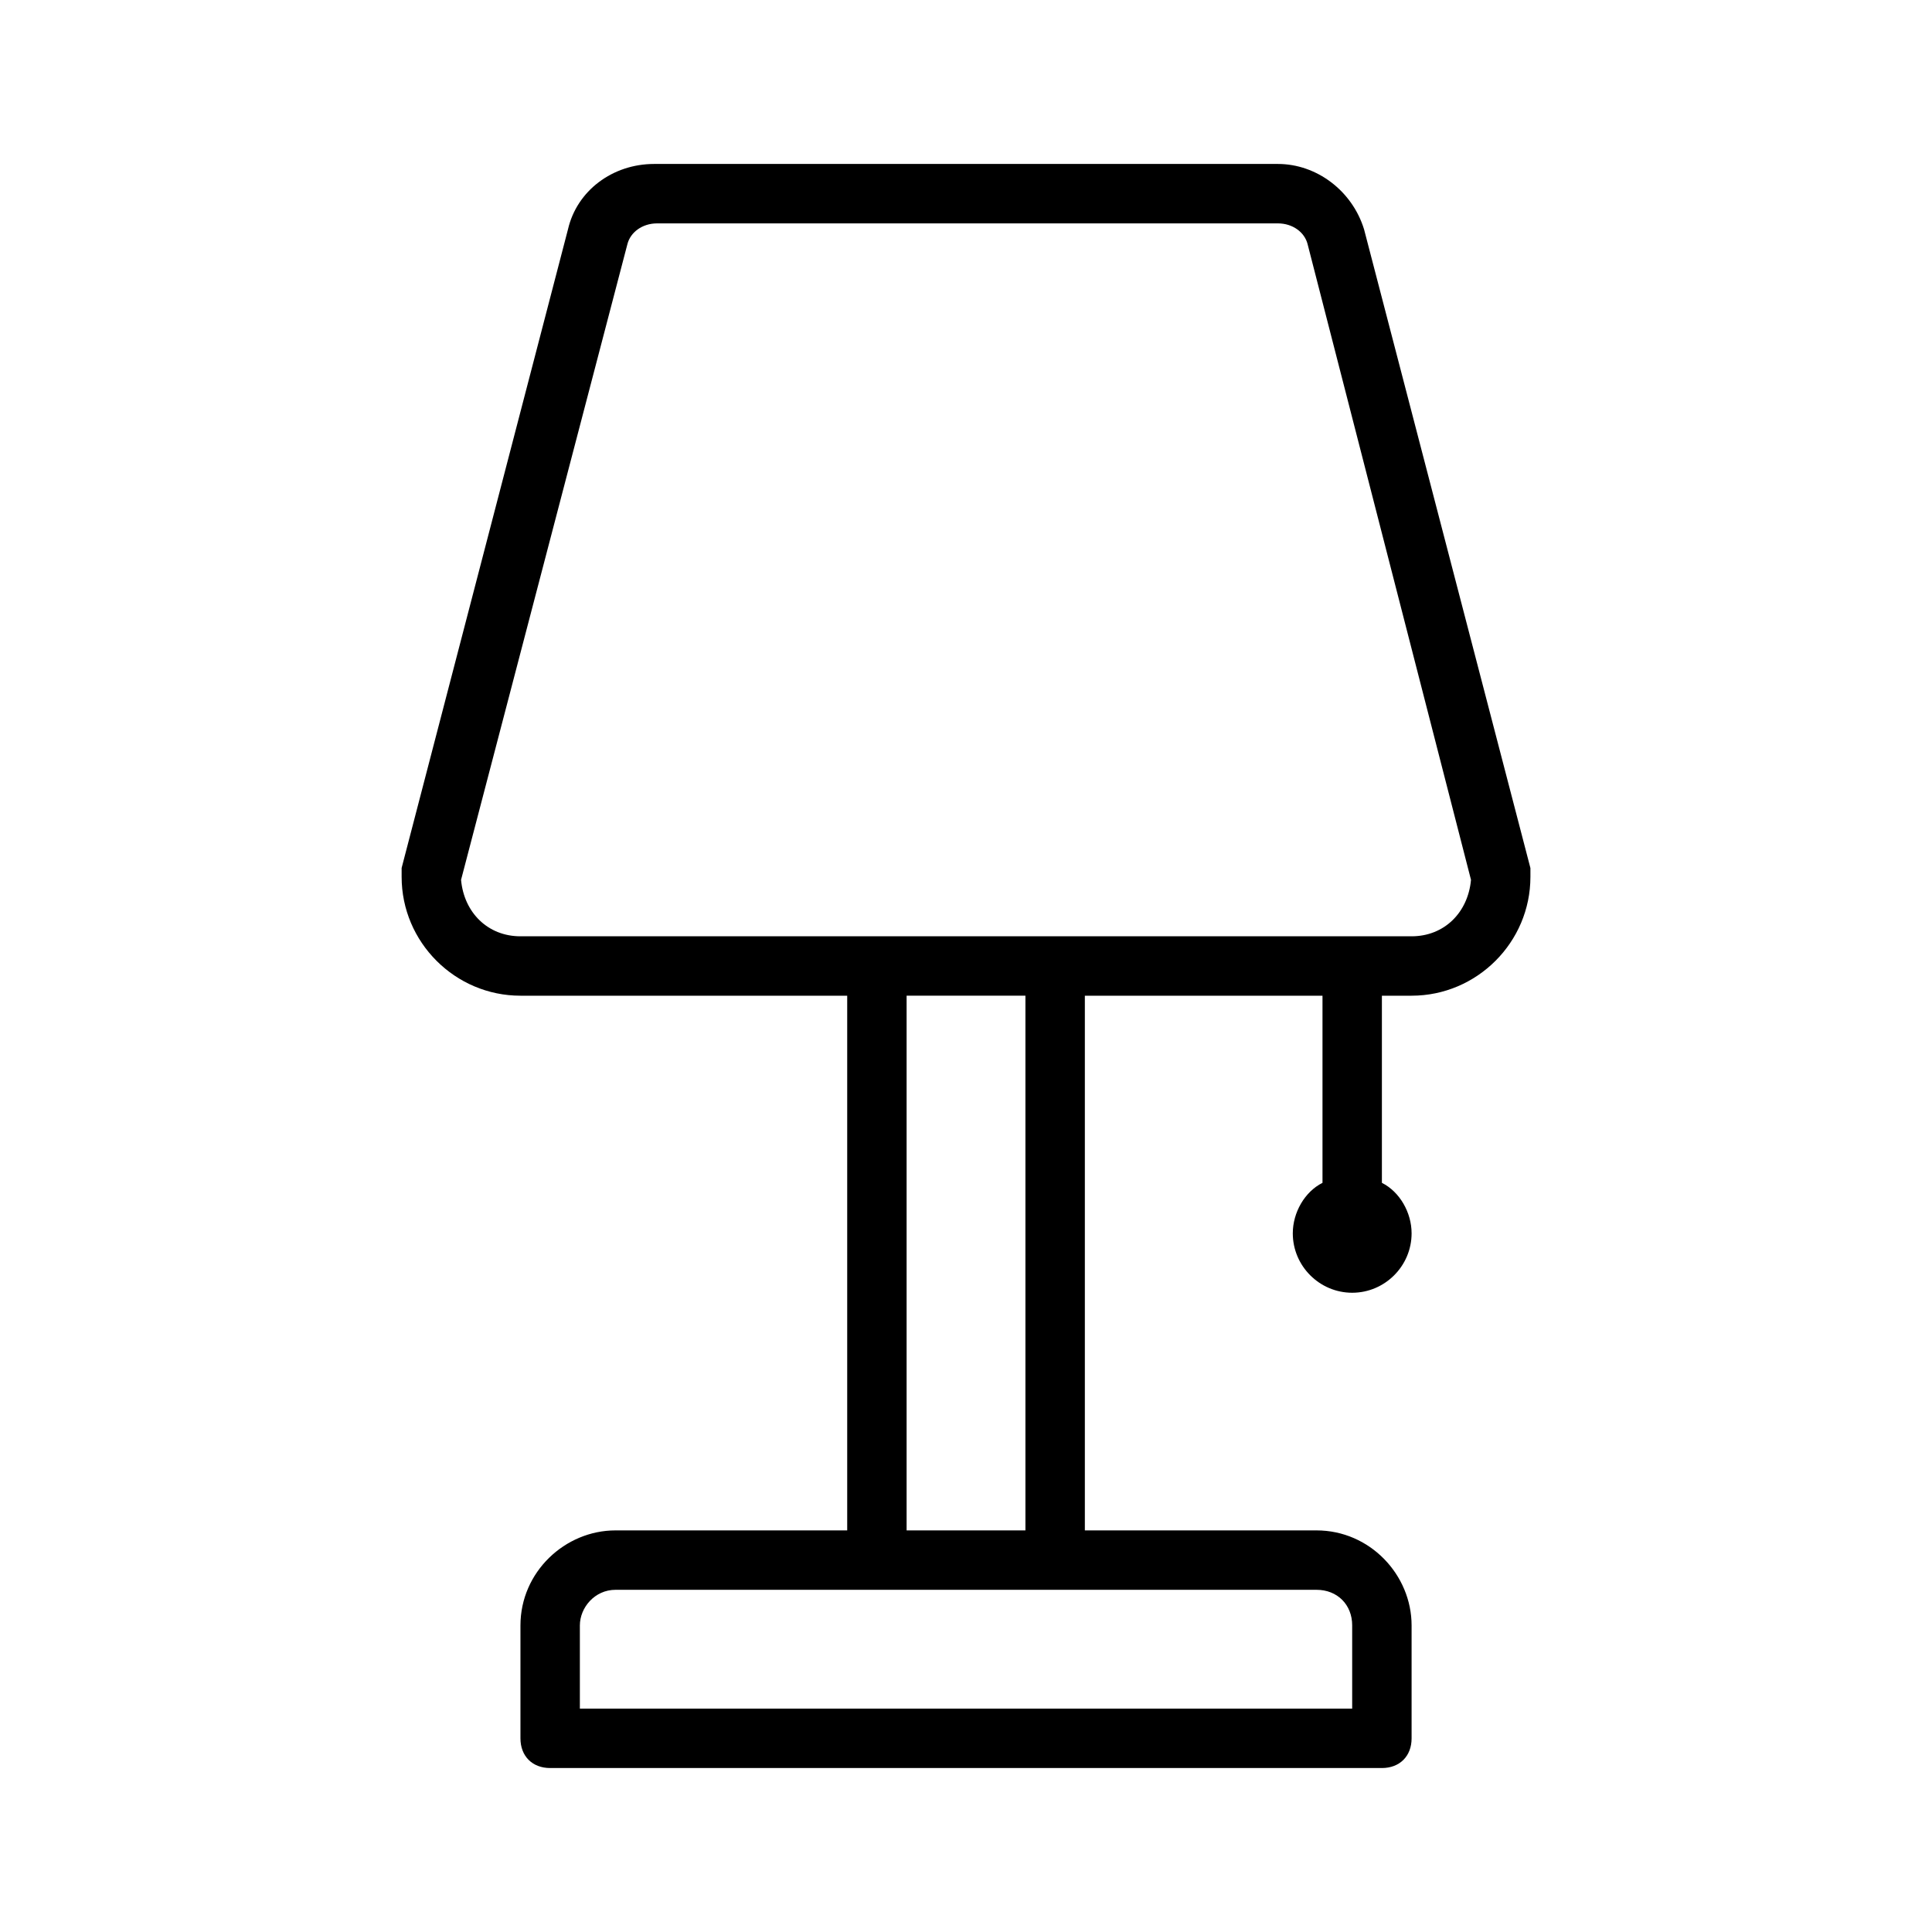 <?xml version="1.0" encoding="UTF-8"?>
<!-- Uploaded to: ICON Repo, www.svgrepo.com, Generator: ICON Repo Mixer Tools -->
<svg fill="#000000" width="800px" height="800px" version="1.1" viewBox="144 144 512 512" xmlns="http://www.w3.org/2000/svg">
 <path d="m549.57 374.02-44.082-169.25c-3.148-10.234-12.598-17.32-22.828-17.32h-165.31c-11.02 0-20.469 7.086-22.828 17.32l-44.086 169.25v2.363c0 17.32 14.168 31.488 31.488 31.488h86.594v141.7h-61.402c-13.383 0-25.191 11.02-25.191 25.191v29.914c0 4.723 3.148 7.871 7.871 7.871h220.42c4.723 0 7.871-3.148 7.871-7.871v-29.914c0-13.383-11.02-25.191-25.191-25.191h-61.398v-141.7h62.977v49.594c-4.723 2.363-7.871 7.871-7.871 13.383 0 8.66 7.086 15.742 15.742 15.742 8.66 0 15.742-7.086 15.742-15.742 0-5.512-3.148-11.02-7.871-13.383v-49.594h7.871c17.32 0 31.488-14.168 31.488-31.488v-2.363zm-47.23 200.74v22.043h-204.67v-22.043c0-4.723 3.938-9.445 9.445-9.445h185.78c5.512 0 9.449 3.934 9.449 9.445zm-86.594-25.191h-31.488v-141.7h31.488zm102.34-157.44h-236.16c-8.66 0-14.957-6.297-15.742-14.957l44.082-168.46c0.789-3.148 3.938-5.512 7.871-5.512h164.52c3.938 0 7.086 2.363 7.871 5.512l43.301 168.46c-0.789 8.66-7.086 14.957-15.746 14.957z"/>
</svg>